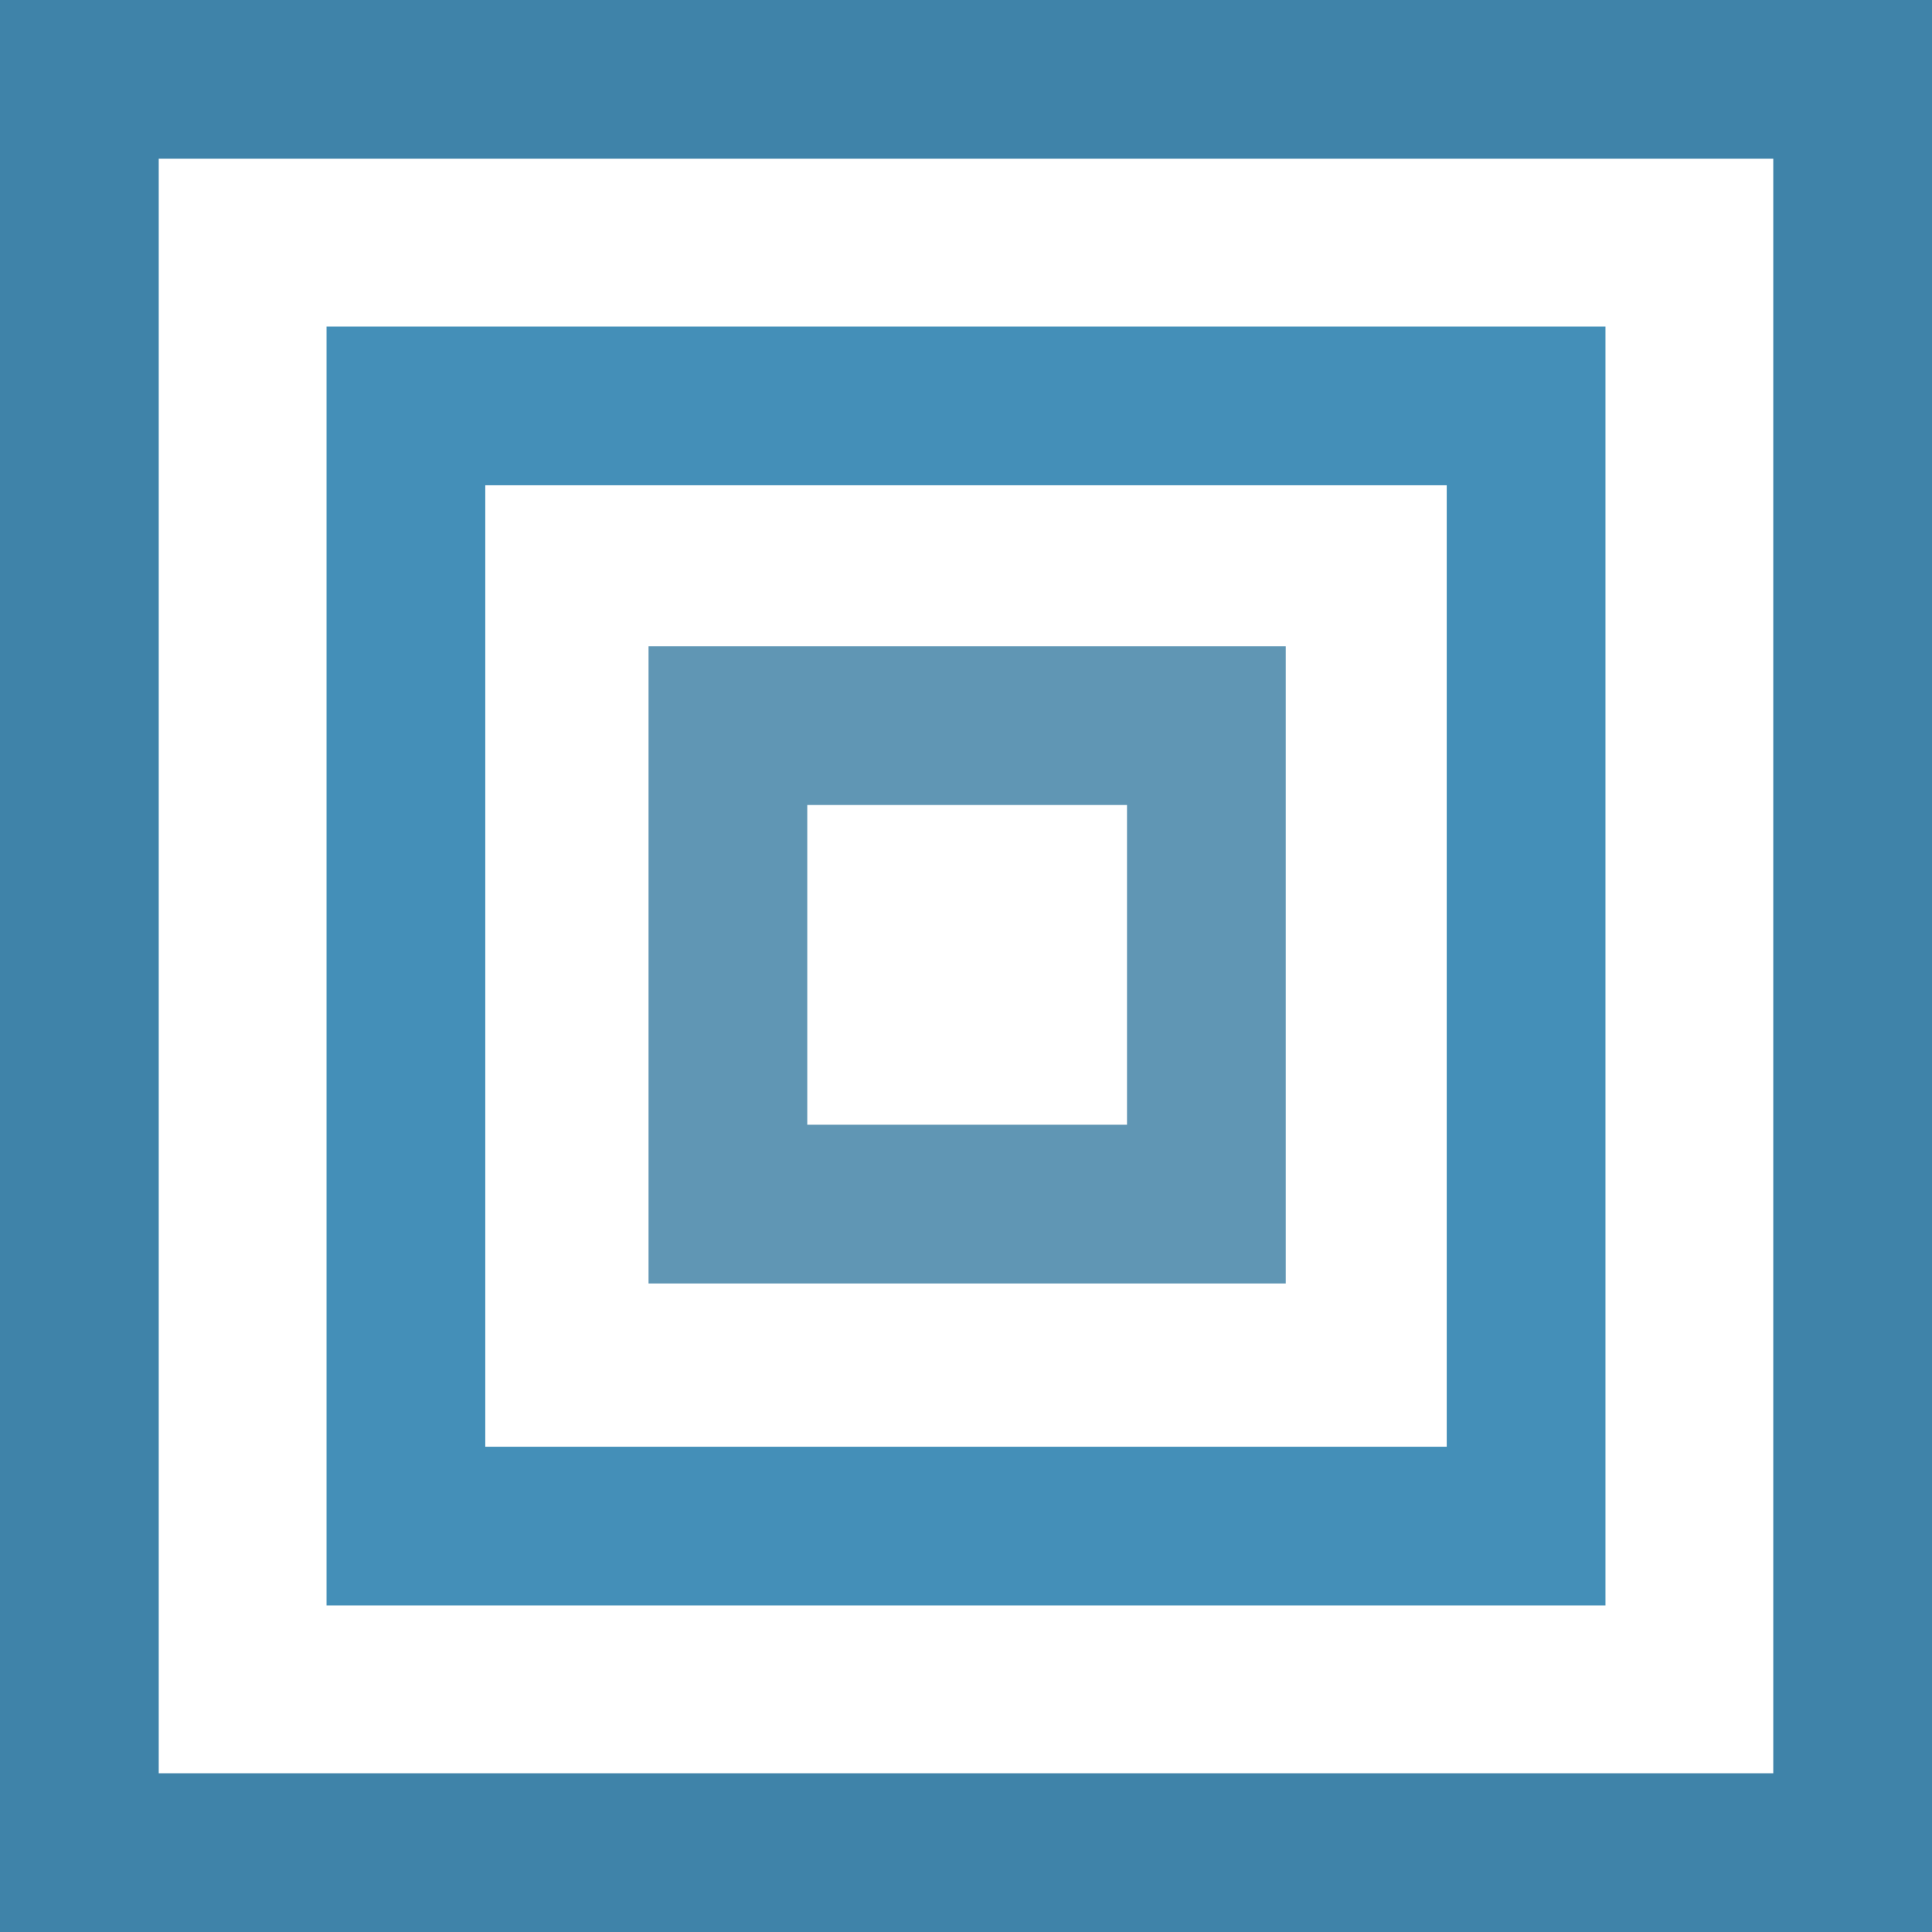 <svg width="852" height="852" viewBox="0 0 852 852" fill="none" xmlns="http://www.w3.org/2000/svg">
<rect x="35" y="35" width="782" height="782" stroke="#3F83A9" stroke-width="70"/>
<rect x="179" y="179" width="494" height="494" stroke="#448FB8" stroke-width="70"/>
<rect x="321" y="320" width="211" height="211" stroke="#6096B4" stroke-width="70"/>
</svg>
